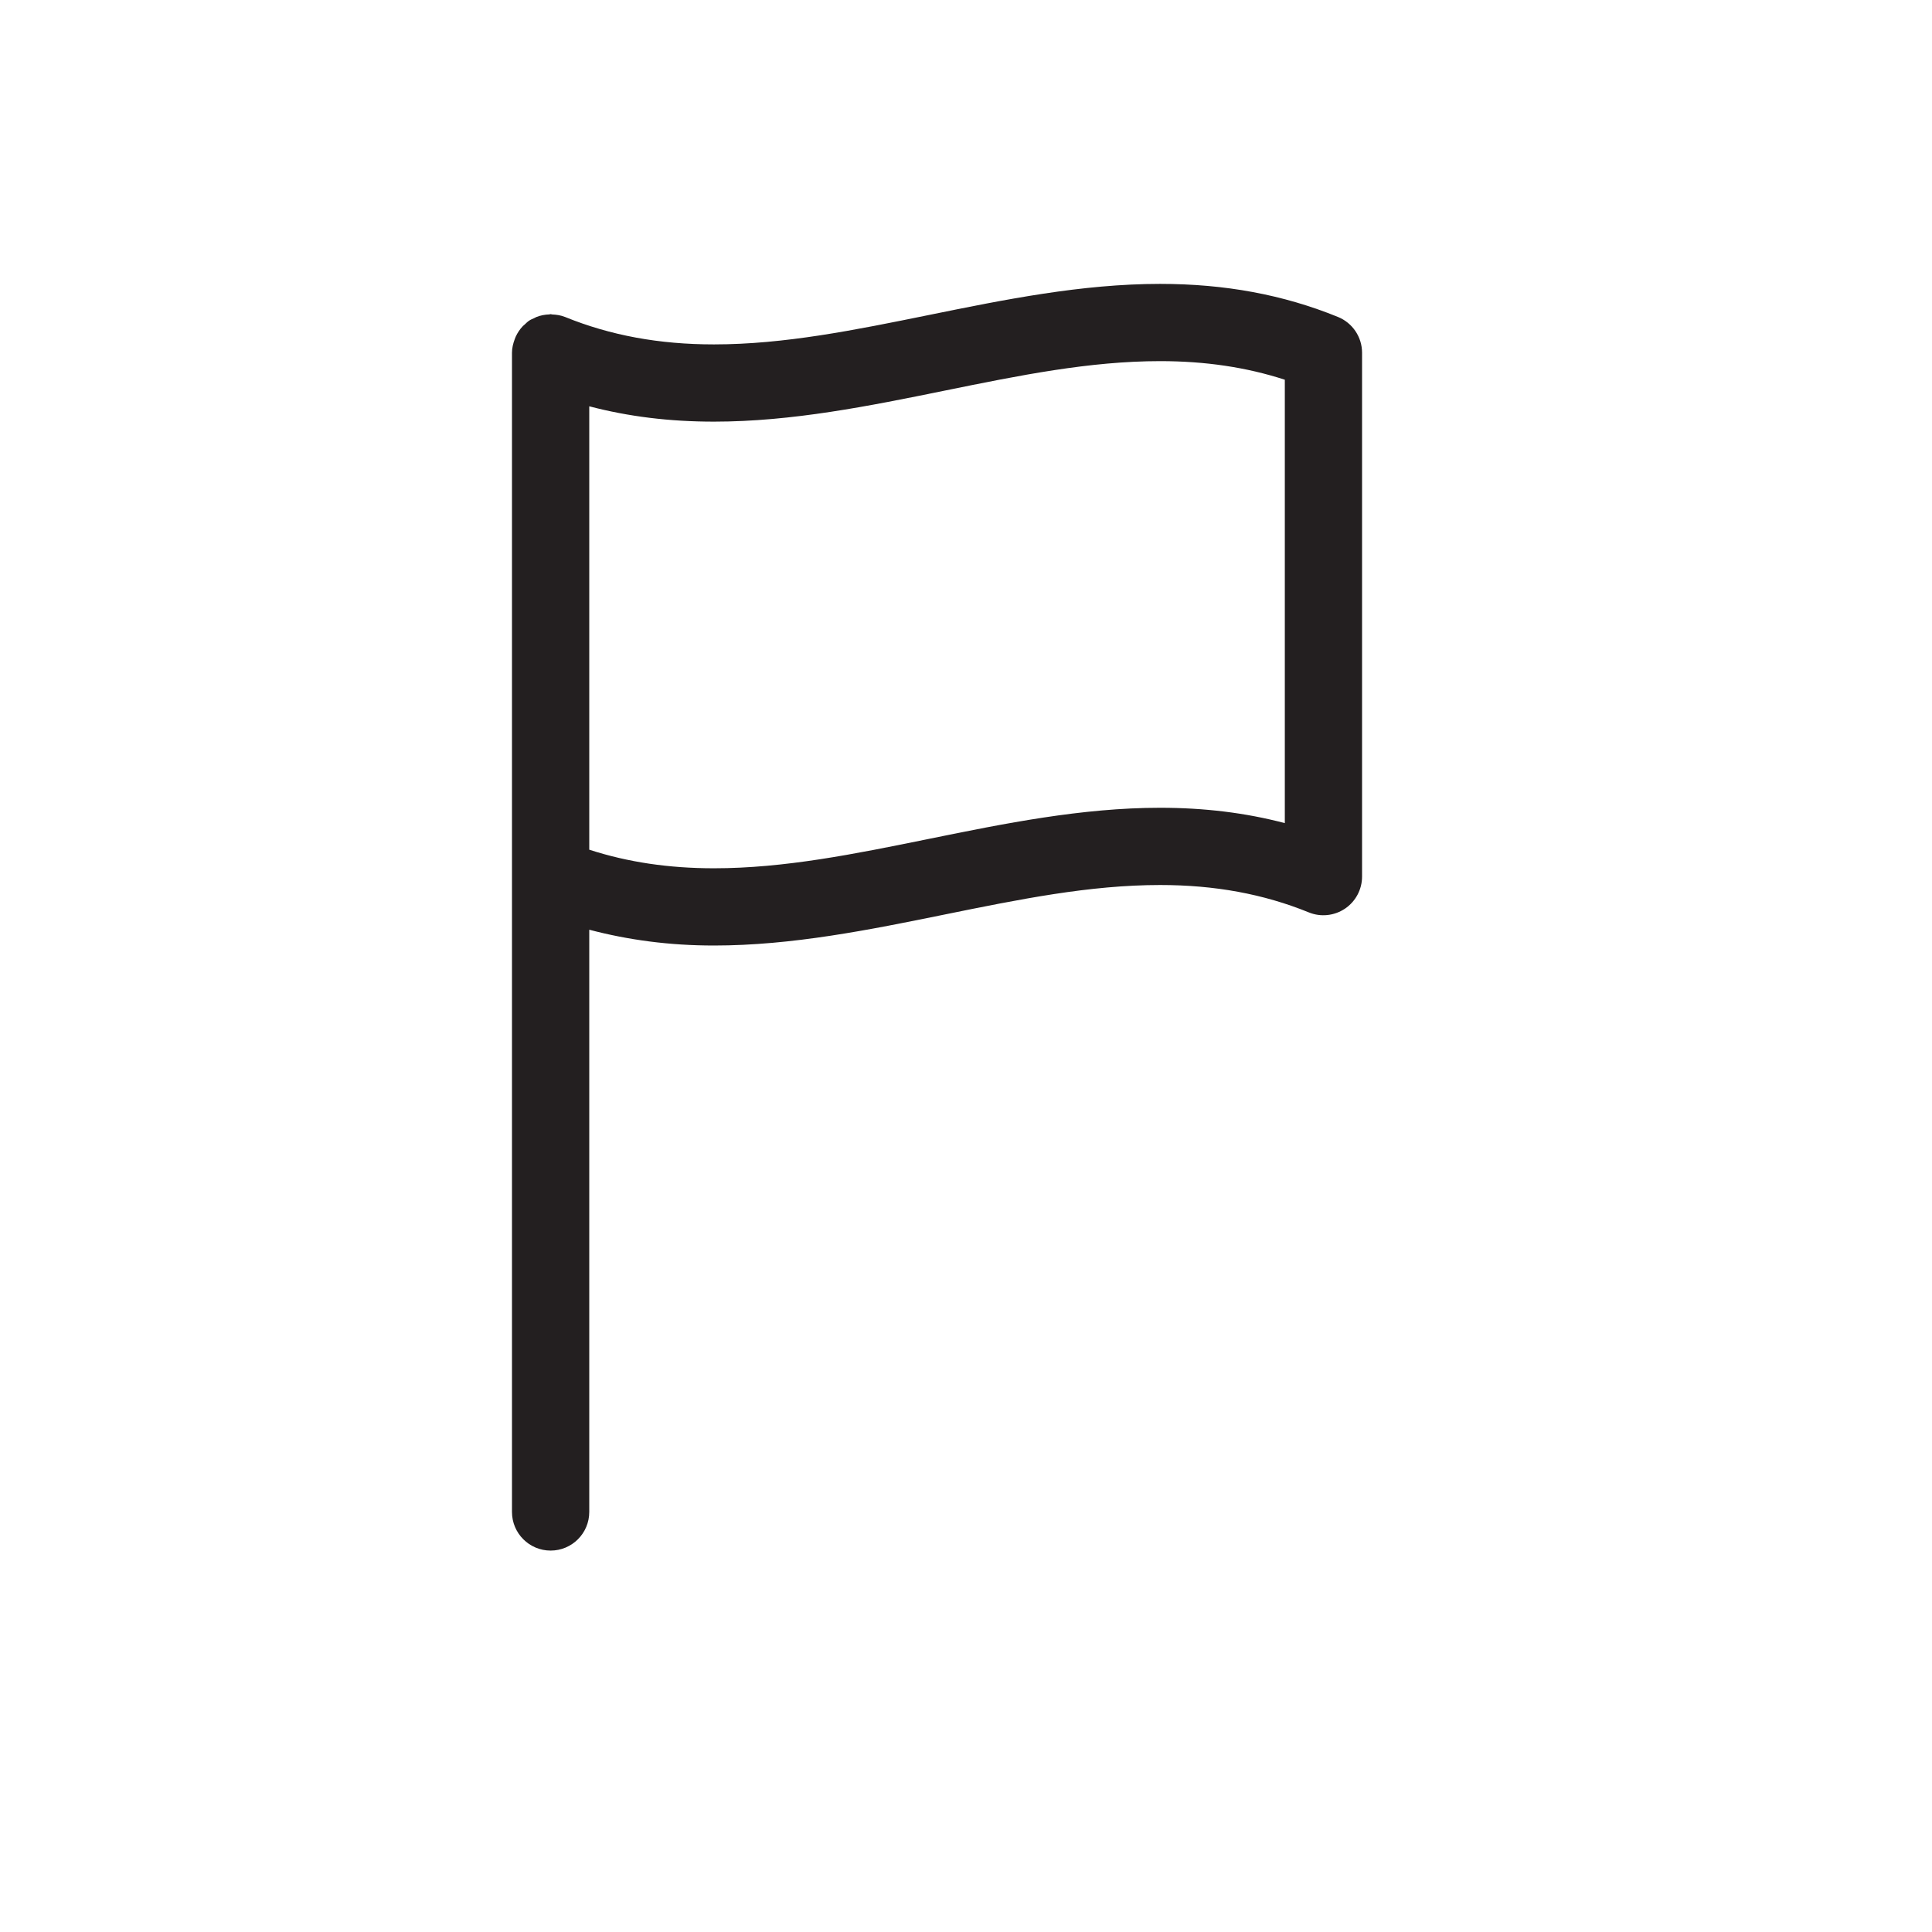 <?xml version="1.0" encoding="utf-8"?>
<!DOCTYPE svg PUBLIC "-//W3C//DTD SVG 1.1//EN" "http://www.w3.org/Graphics/SVG/1.1/DTD/svg11.dtd">
<svg height="800px" width="800px" version="1.1" id="Layer_1" xmlns="http://www.w3.org/2000/svg" xmlns:xlink="http://www.w3.org/1999/xlink" 
	 viewBox="0 0 50 50" enable-background="new 0 0 50 50" xml:space="preserve">
<path fill="#231F20" d="M30.023,7.347c-2.025,0-4.032,0.408-5.973,0.803c-1.929,0.392-3.75,0.763-5.574,0.763
	c-1.417,0-2.677-0.232-3.85-0.709c-0.109-0.044-0.223-0.061-0.337-0.066c-0.014-0.001-0.025-0.008-0.039-0.008
	c-0.012,0-0.021,0.006-0.033,0.007c-0.116,0.004-0.229,0.025-0.337,0.068c-0.019,0.008-0.036,0.019-0.055,0.028
	C13.78,8.253,13.734,8.271,13.692,8.3c-0.042,0.028-0.077,0.065-0.114,0.099c-0.015,0.014-0.032,0.025-0.046,0.04
	c-0.078,0.081-0.139,0.174-0.186,0.275c-0.01,0.022-0.017,0.044-0.026,0.067c-0.041,0.111-0.07,0.227-0.07,0.348v13.558v16.442
	c0,0.552,0.448,1,1,1s1-0.448,1-1V24.061c1.014,0.267,2.077,0.409,3.227,0.409c2.025,0,4.032-0.408,5.973-0.803
	c1.929-0.392,3.75-0.763,5.574-0.763c1.417,0,2.676,0.232,3.849,0.709c0.307,0.125,0.658,0.089,0.935-0.097
	c0.276-0.186,0.442-0.497,0.442-0.83V9.129c0-0.407-0.247-0.773-0.623-0.926C33.21,7.626,31.704,7.347,30.023,7.347z M33.25,21.302
	c-1.012-0.266-2.078-0.397-3.226-0.397c-2.025,0-4.032,0.408-5.973,0.803c-1.928,0.393-3.75,0.763-5.574,0.763
	c-1.17,0-2.232-0.158-3.227-0.481V10.515c1.012,0.266,2.079,0.397,3.227,0.397c2.025,0,4.032-0.408,5.973-0.803
	c1.929-0.393,3.75-0.763,5.574-0.763c1.169,0,2.232,0.158,3.227,0.481V21.302z"/>
</svg>